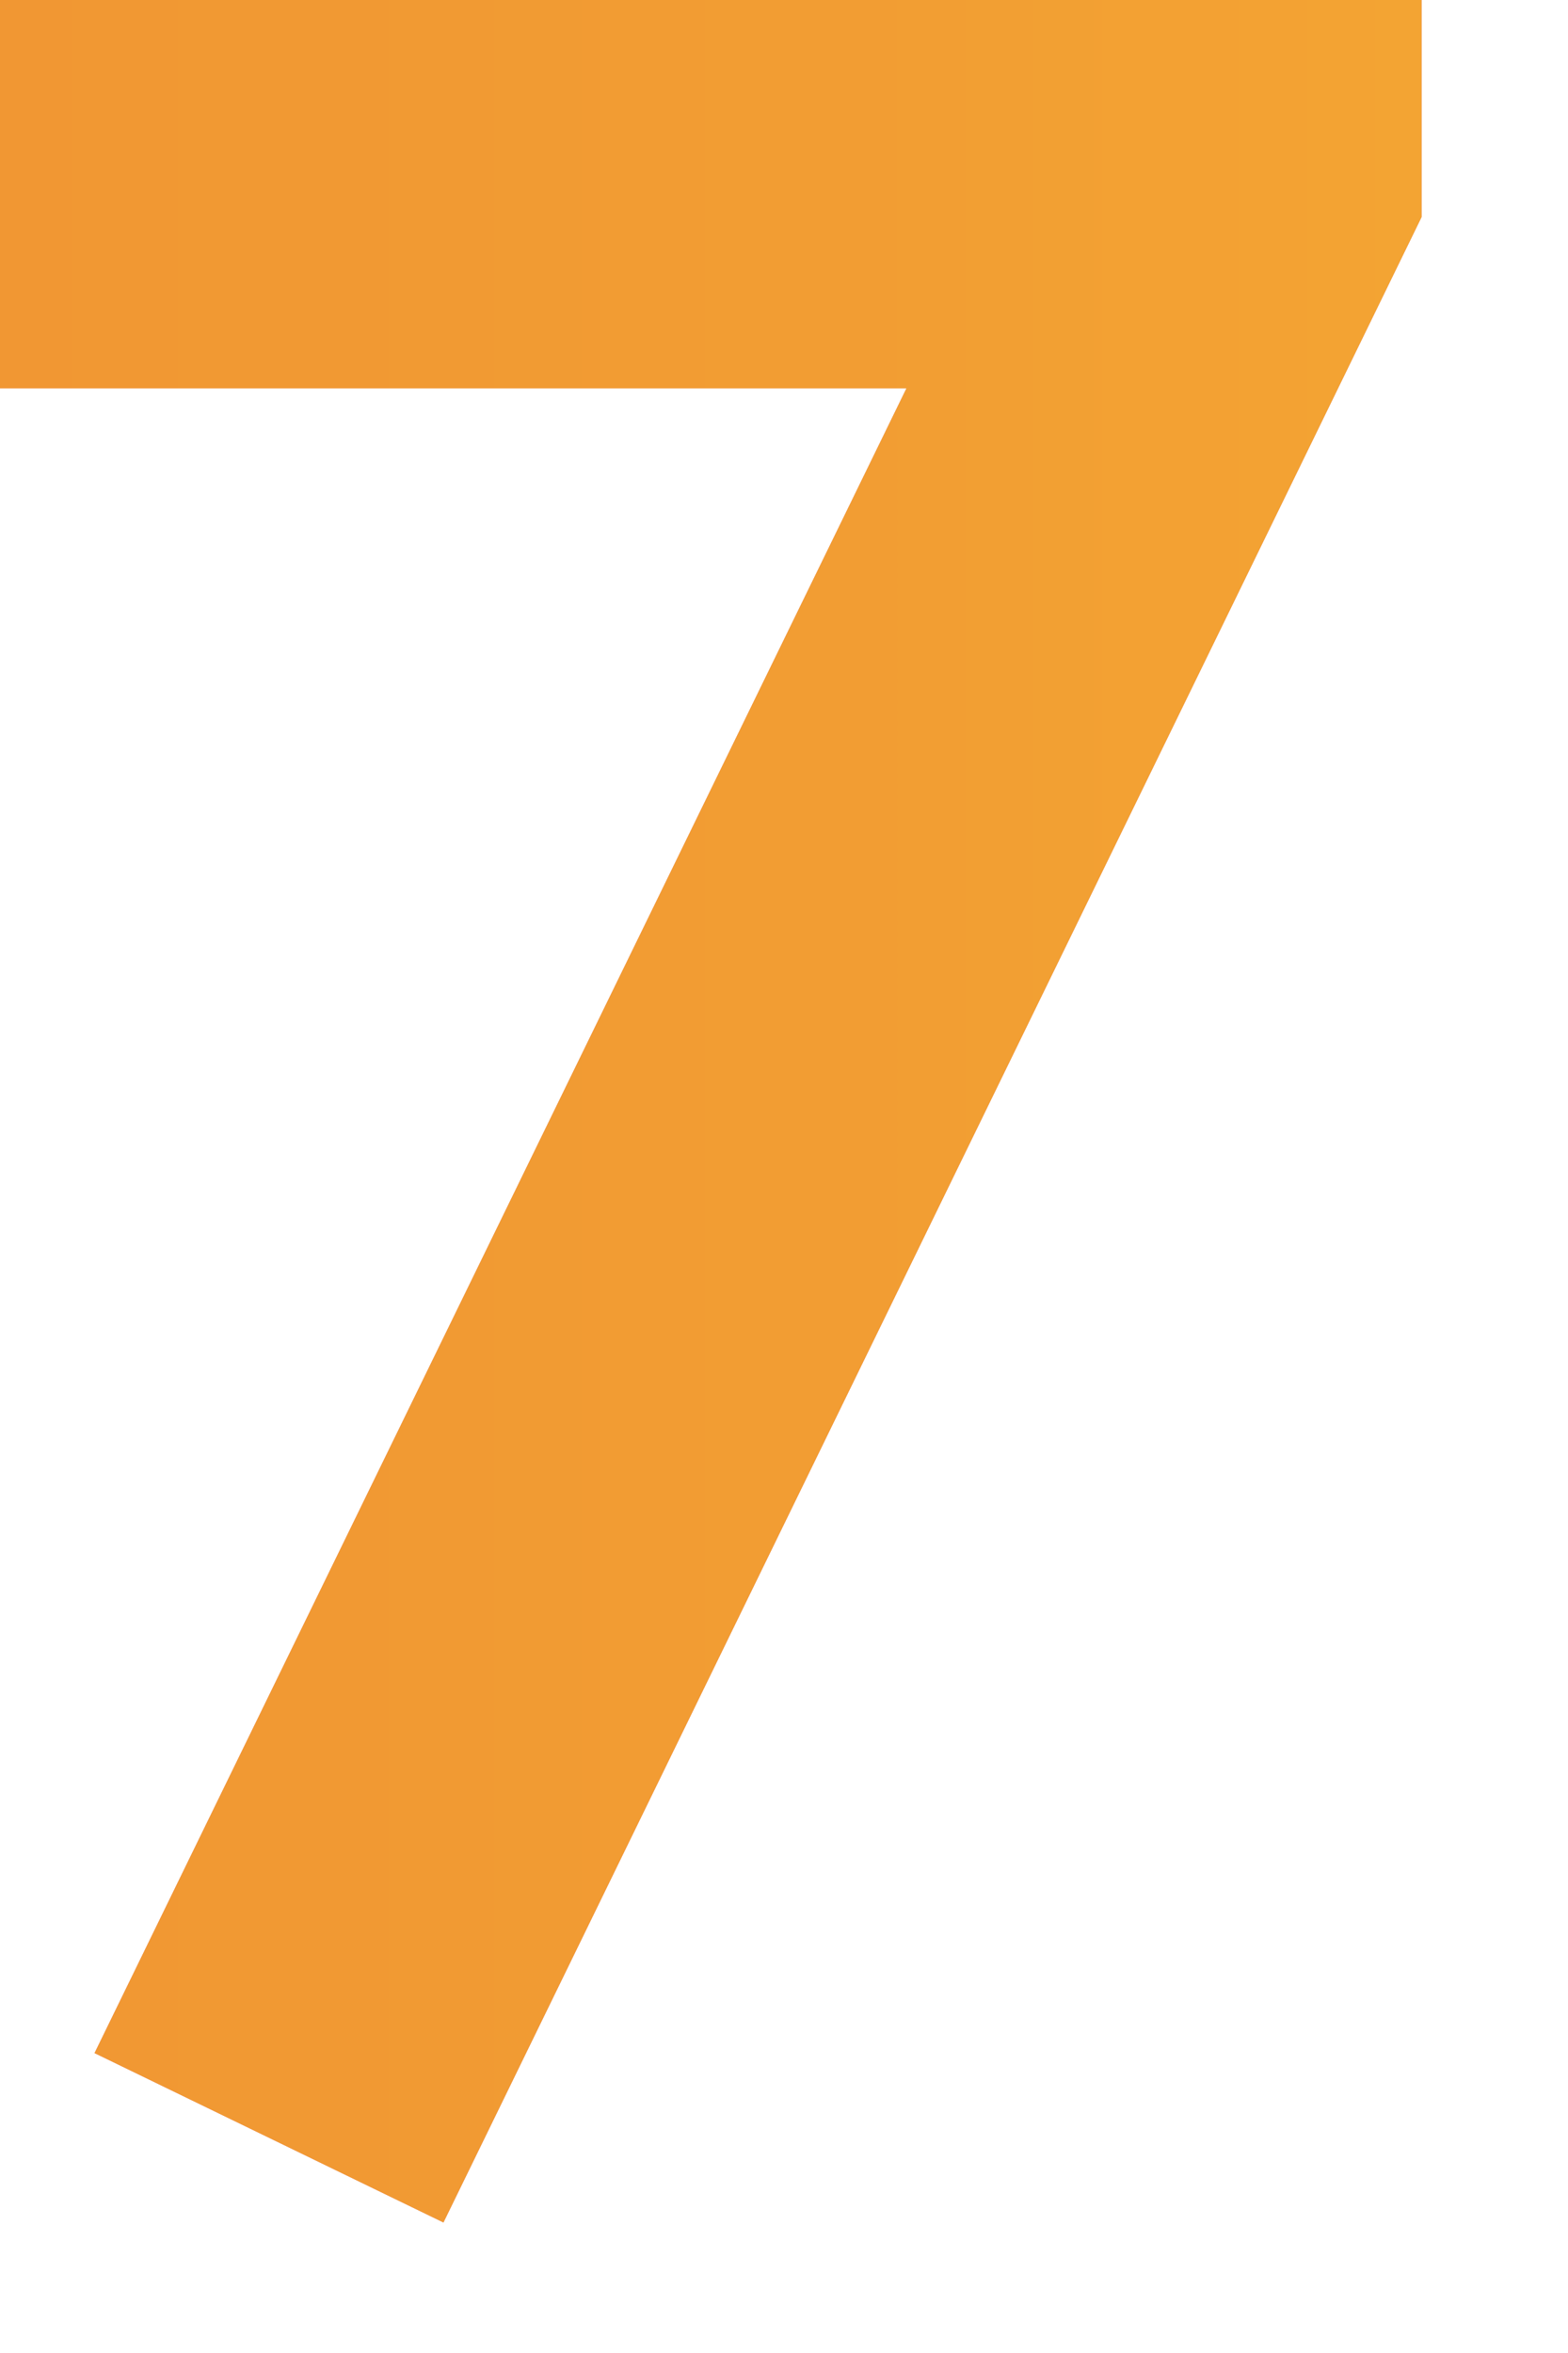 <?xml version="1.0" encoding="UTF-8"?><svg id="content" xmlns="http://www.w3.org/2000/svg" xmlns:xlink="http://www.w3.org/1999/xlink" viewBox="0 0 110 165"><defs><style>.cls-1{fill:#e6809c;}.cls-2{opacity:.8;}.cls-3{fill:url(#_新規グラデーションスウォッチ_6);}</style><linearGradient id="_新規グラデーションスウォッチ_6" x1="297.03" y1="77.92" x2="-266.04" y2="77.92" gradientUnits="userSpaceOnUse"><stop offset="0" stop-color="#f8bb00"/><stop offset=".19" stop-color="#f3a000"/><stop offset=".42" stop-color="#ef8500"/><stop offset=".63" stop-color="#ec7500"/><stop offset=".79" stop-color="#ec7000"/></linearGradient></defs><g class="cls-2"><path class="cls-1" d="M0,0H99.73V15.22L31.11,155.85l-24.48-11.88L63.59,27.23H0V0Z"/><path class="cls-3" d="M0,0H99.73V15.22L31.11,155.85l-24.48-11.88L63.59,27.23H0V0Z"/></g></svg>